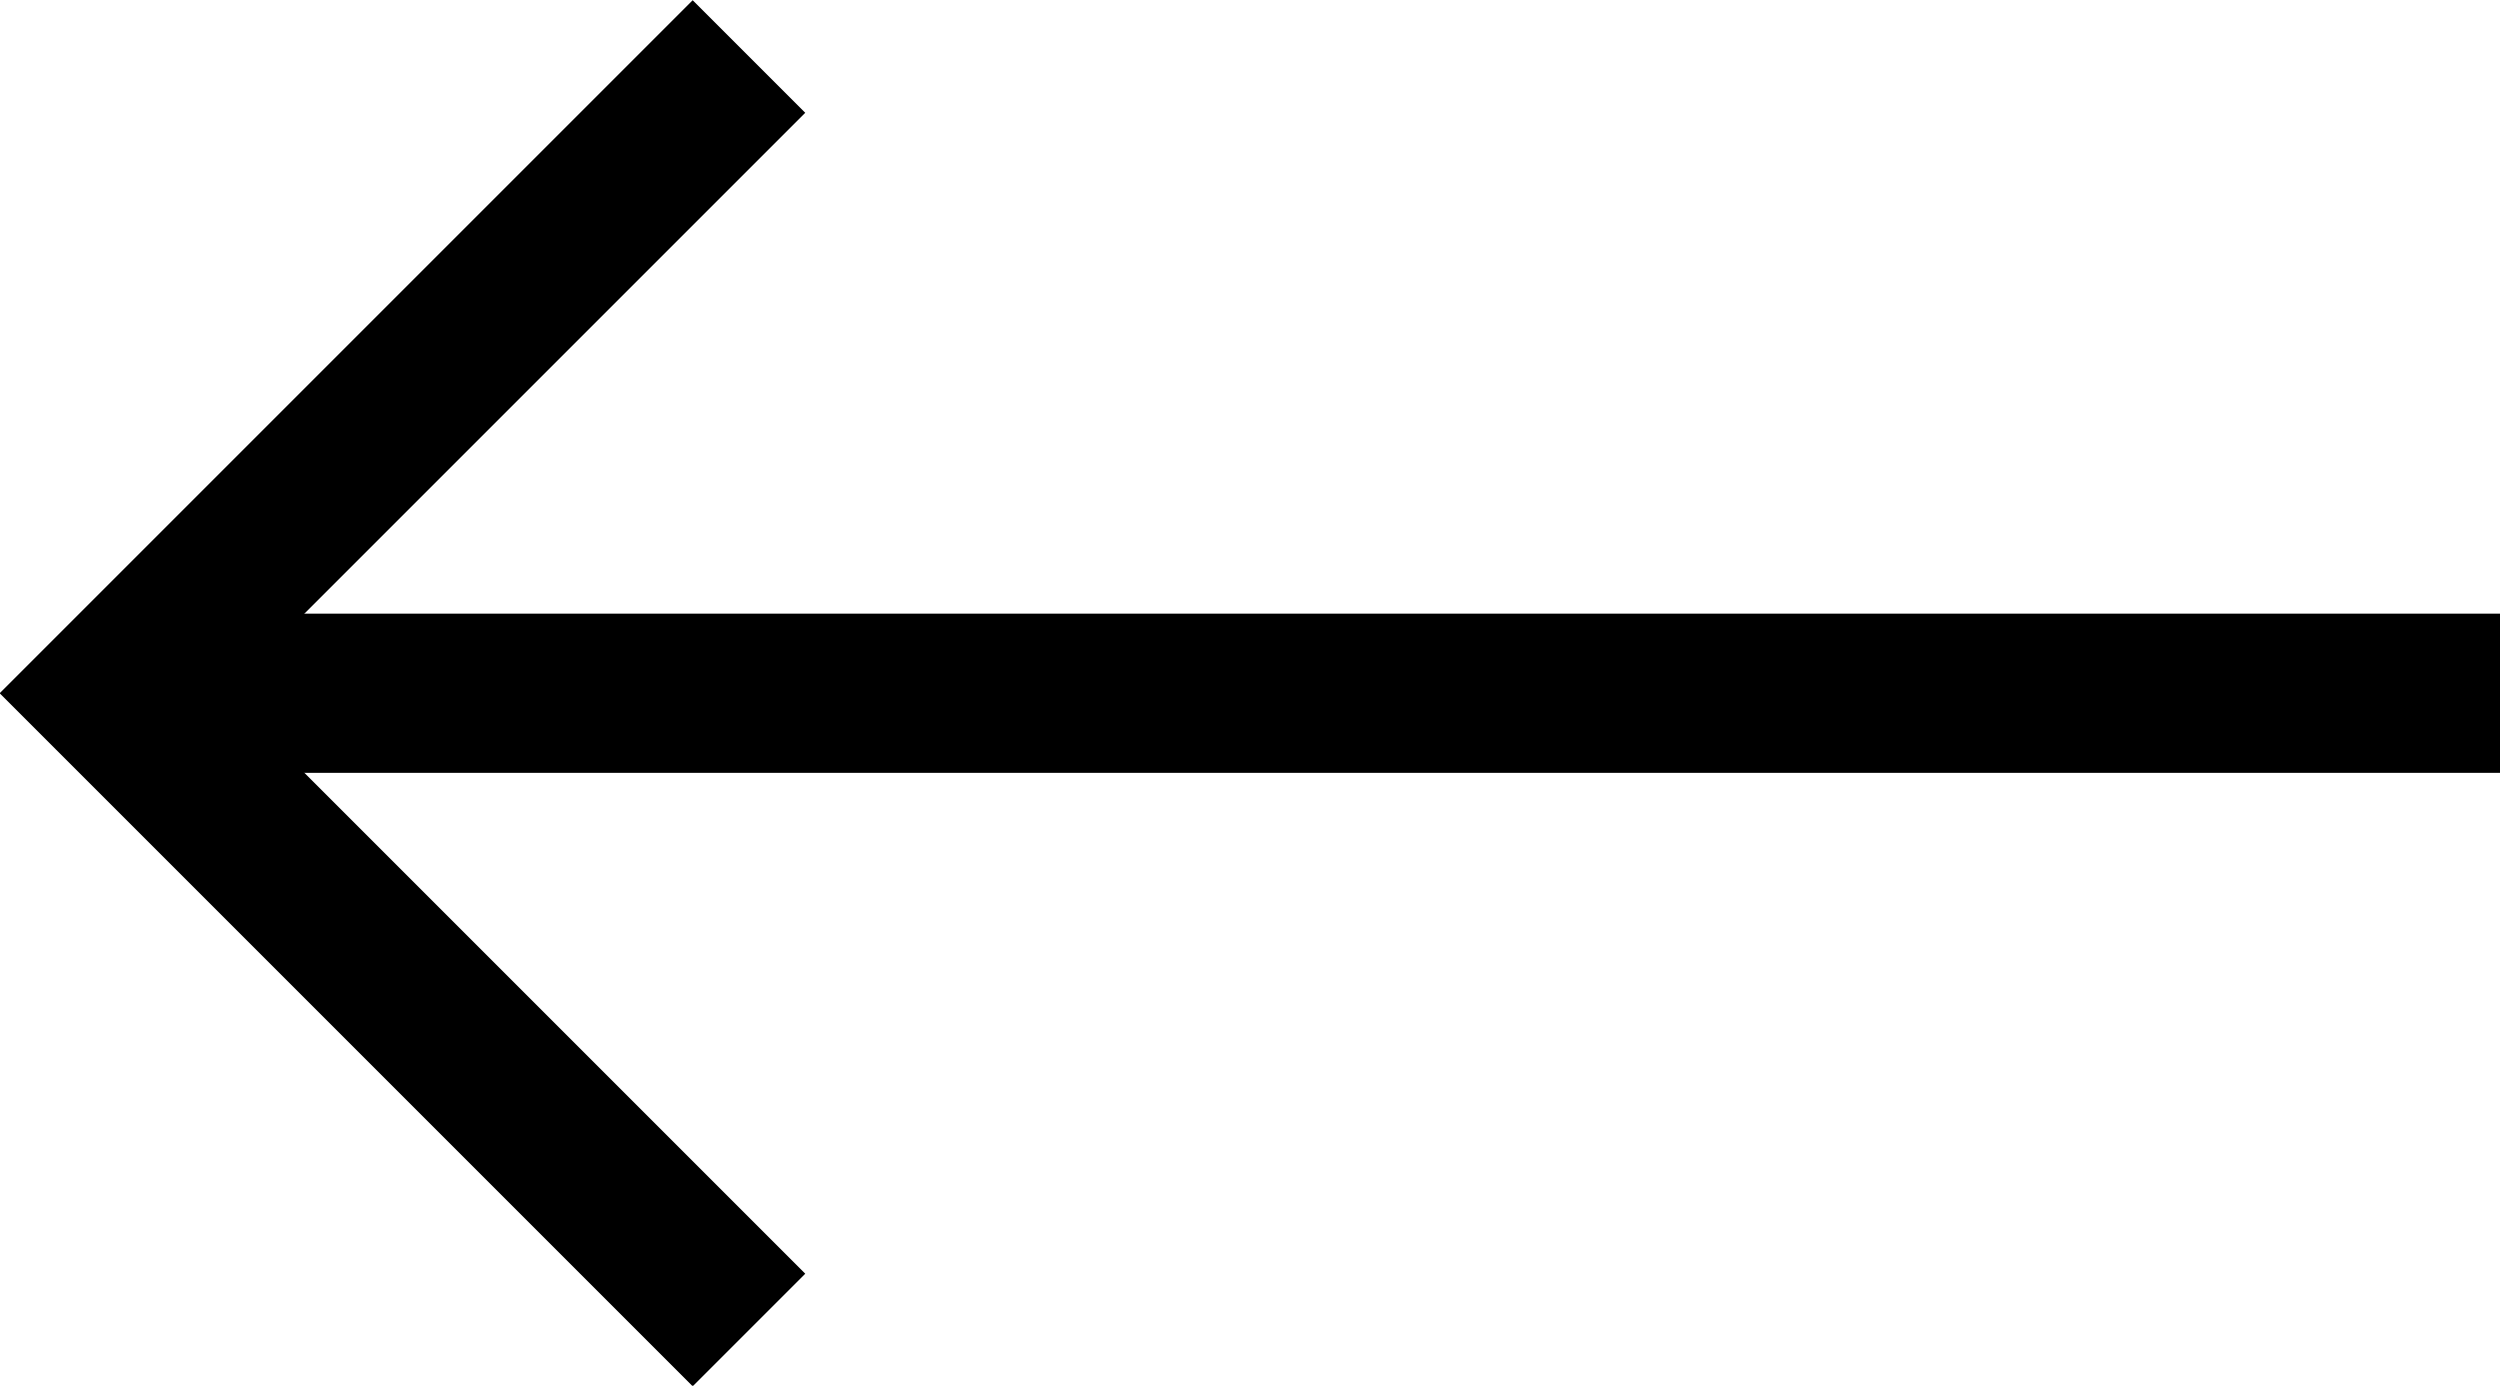 <svg data-name="Layer 1" xmlns="http://www.w3.org/2000/svg" viewBox="0 0 31.41 17.41"><defs><style>.cls-1{fill:none;stroke:#000;stroke-miterlimit:10;stroke-width:2px;}</style></defs><title>prev</title><polyline class="cls-1" points="9.41 16.71 1.41 8.71 9.41 0.71"/><line class="cls-1" x1="1.41" y1="8.71" x2="31.41" y2="8.71"/></svg>
